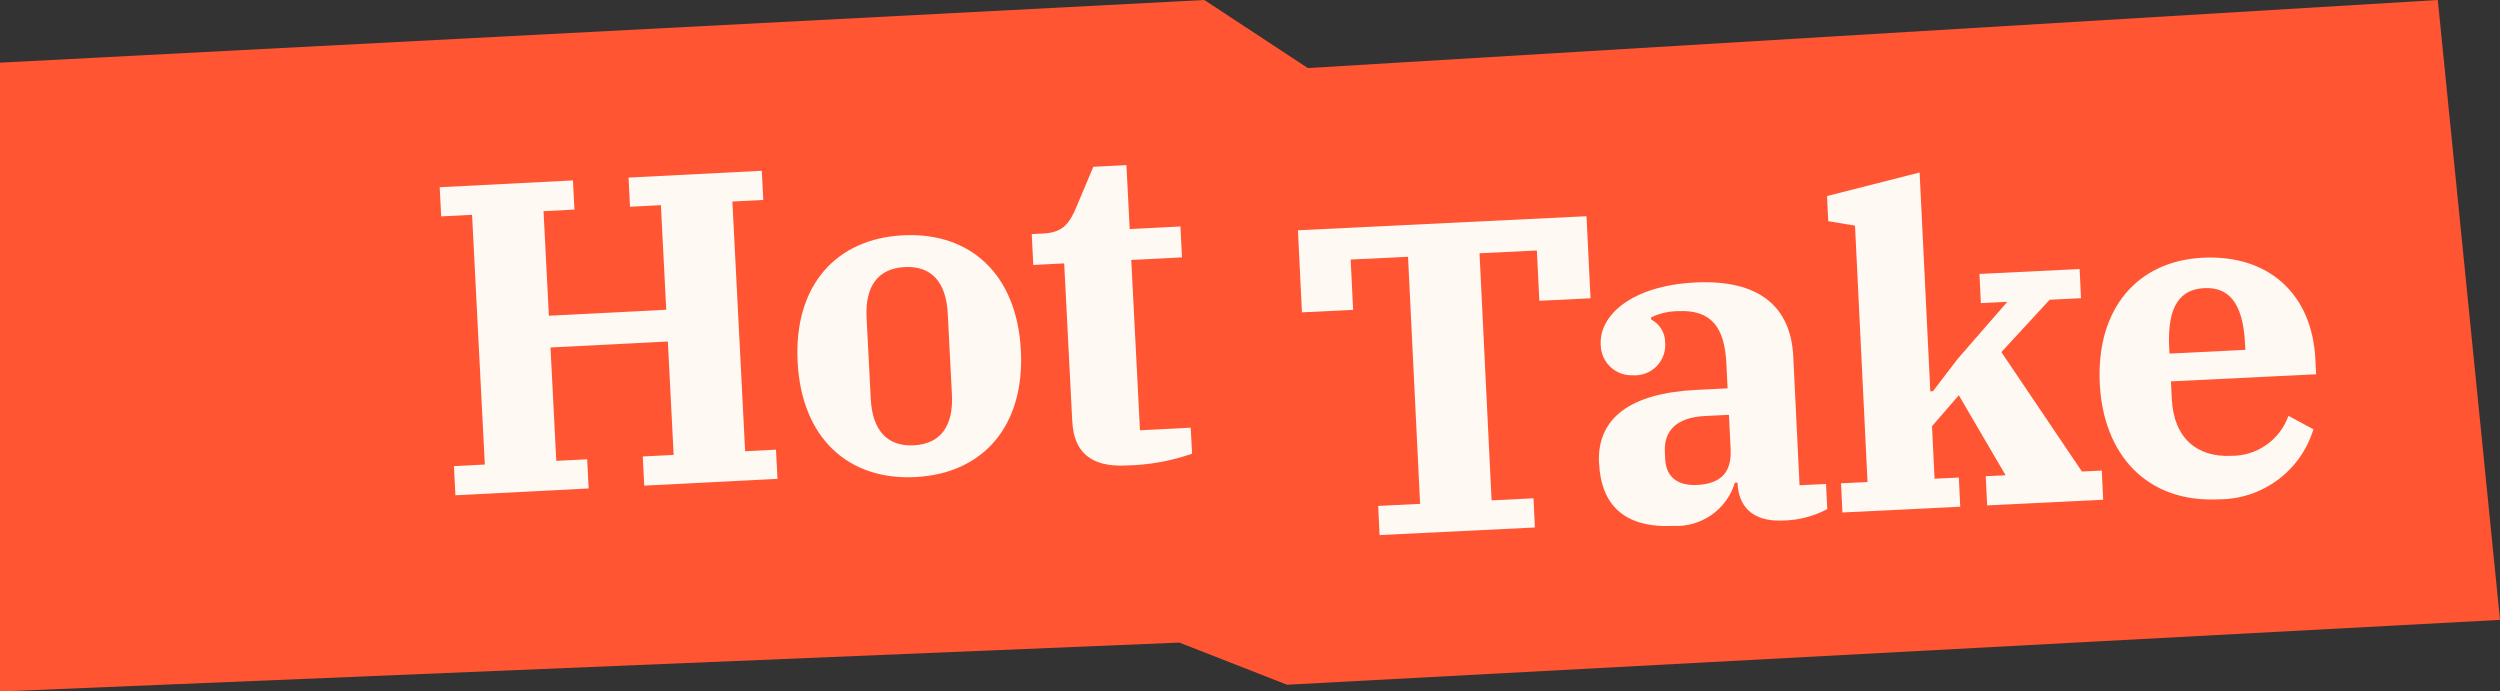<?xml version="1.0" encoding="UTF-8"?> <svg xmlns="http://www.w3.org/2000/svg" xmlns:xlink="http://www.w3.org/1999/xlink" id="uuid-5f68c2dd-30e8-47e6-a4cc-31eff630c78e" data-name="Group_268" viewBox="0 0 180 49.786"><rect x="0" y="0" width="180" height="49.786" fill="#333333" stroke="none"/><defs><style> .uuid-f42b14f4-d83f-458b-9e56-d8fb92b47677 { fill: none; } .uuid-6ca1fb36-c016-4f60-869e-a99ee36b3715 { clip-path: url(#uuid-7592436a-1bae-4e37-8885-94abb136cc78); } .uuid-d7ed0045-6741-4432-bd67-c99de04a3611 { fill: #fff9f4; } .uuid-958c0cbc-2c9d-4185-8d9b-954592381d21 { fill: #f53; } </style><clipPath id="uuid-7592436a-1bae-4e37-8885-94abb136cc78"><rect class="uuid-f42b14f4-d83f-458b-9e56-d8fb92b47677" width="180" height="49.786"></rect></clipPath></defs><path id="uuid-71db199e-86d8-45a6-8bbc-fc6725a31b0c" data-name="Path_577" class="uuid-958c0cbc-2c9d-4185-8d9b-954592381d21" d="M175.521,0l-81.357,4.9-7.452-4.9L0,4.512v45.275l84.911-3.521,7.756,3.034,87.333-4.669L175.521,0Z"></path><path id="uuid-49b8d396-62e9-4c61-bb7d-0ec434edf755" data-name="Path_578" class="uuid-d7ed0045-6741-4432-bd67-c99de04a3611" d="M32.683,33.56l2.224-.114-.918-17.979-2.224.113-.107-2.1,9.594-.49.107,2.1-2.224.113.384,7.529,8.45-.431-.384-7.529-2.223.114-.107-2.1,9.594-.49.107,2.1-2.224.113.918,17.98,2.223-.114.107,2.1-9.594.49-.107-2.1,2.224-.114-.417-8.164-8.45.431.417,8.164,2.224-.113.107,2.1-9.594.49-.107-2.099Z"></path><g id="uuid-97f08f70-5a35-401b-8547-46fdffd6aecf" data-name="Group_267"><g class="uuid-6ca1fb36-c016-4f60-869e-a99ee36b3715"><g id="uuid-c7736791-633e-461e-b668-20fbee1c97c2" data-name="Group_266"><path id="uuid-7afea24c-ce3f-4520-b30b-91faf9b96abc" data-name="Path_579" class="uuid-d7ed0045-6741-4432-bd67-c99de04a3611" d="M57.429,26.055c-.28-5.5,2.764-8.868,7.593-9.114s8.2,2.8,8.481,8.294c.281,5.494-2.764,8.868-7.593,9.114s-8.2-2.8-8.481-8.294M68.538,28.418l-.3-5.845c-.117-2.287-1.195-3.443-3.1-3.345s-2.861,1.357-2.744,3.644l.3,5.845c.117,2.287,1.2,3.442,3.1,3.345s2.861-1.356,2.744-3.643"></path><path id="uuid-704dad64-1ee3-4df1-b8a8-ac4a8ad7a312" data-name="Path_580" class="uuid-d7ed0045-6741-4432-bd67-c99de04a3611" d="M77.204,30.364l-.582-11.4-2.224.114-.113-2.224.858-.044c1.4-.071,1.874-.733,2.384-1.969l1.193-2.832,2.383-.122.235,4.606,3.653-.187.113,2.224-3.653.187.626,12.262,3.653-.186.1,1.874c-1.524.528-3.121.814-4.734.847-2.541.13-3.775-.954-3.887-3.146"></path><path id="uuid-5fb15f44-b5ec-4064-8be5-691f37e1e9ef" data-name="Path_581" class="uuid-d7ed0045-6741-4432-bd67-c99de04a3611" d="M99.229,36.425l3.018-.147-.869-17.791-4.13.2.177,3.622-3.685.18-.289-5.909,20.777-1.012.289,5.909-3.685.18-.177-3.622-4.13.2.869,17.791,3.018-.147.1,2.1-11.183.546-.1-2.1Z"></path><path id="uuid-1b6107ac-bda9-4d6e-80f2-e0b7559dd7c9" data-name="Path_582" class="uuid-d7ed0045-6741-4432-bd67-c99de04a3611" d="M115.128,33.351c-.158-3.24,2.237-5.045,7.035-5.28l2.224-.109-.089-1.811c-.126-2.573-1.081-3.864-3.463-3.748-.676.002-1.343.154-1.953.446l.008.159c.612.318.998.949,1,1.639.107,1.201-.779,2.261-1.98,2.369-.107.01-.214.011-.32.005-1.228.062-2.274-.882-2.336-2.11-.002-.044-.003-.089-.003-.133-.1-2.065,2.214-4.216,6.821-4.441s6.869,1.766,7.043,5.324l.453,9.277,1.906-.093.089,1.811c-.97.515-2.047.797-3.145.822-2.319.113-3.237-1.084-3.315-2.672v-.064l-.191.009c-.581,1.923-2.394,3.205-4.4,3.113-3.59.175-5.233-1.528-5.379-4.514M124.607,32.378l-.123-2.51-1.716.084c-2.033.1-2.975,1.037-2.9,2.594l.025.508c.067,1.366.986,1.926,2.288,1.863,1.557-.076,2.511-.76,2.424-2.539"></path><path id="uuid-398cea85-e665-4219-9239-3ce04ded35be" data-name="Path_583" class="uuid-d7ed0045-6741-4432-bd67-c99de04a3611" d="M132.555,34.797l1.906-.093-.9-18.458-1.927-.32-.088-1.811,6.666-1.695.77,15.758.191-.009,1.766-2.315,3.588-4.124-1.906.093-.1-2.1,7.212-.352.1,2.1-2.256.11-3.478,3.769,5.8,8.6,1.43-.07.1,2.1-8.355.408-.1-2.1,1.43-.07-3.37-5.759-1.929,2.228.185,3.781,1.747-.085.1,2.1-8.483.415-.099-2.101Z"></path><path id="uuid-71ba0322-df26-4cda-afb3-dc372c9c57c2" data-name="Path_584" class="uuid-d7ed0045-6741-4432-bd67-c99de04a3611" d="M151.183,27.613c-.262-5.369,2.69-8.826,7.424-9.057s7.866,2.609,8.1,7.311l.053,1.08-10.452.511.062,1.271c.138,2.827,1.83,4.21,4.276,4.09,1.847.02,3.502-1.135,4.12-2.876l1.8.963c-.911,3.004-3.684,5.055-6.823,5.046-5.21.255-8.312-3.256-8.56-8.339M156.205,25.457l5.461-.267-.022-.445c-.149-3.05-1.25-4.079-2.934-4s-2.679,1.214-2.53,4.263l.025.449Z"></path></g></g></g></svg> 